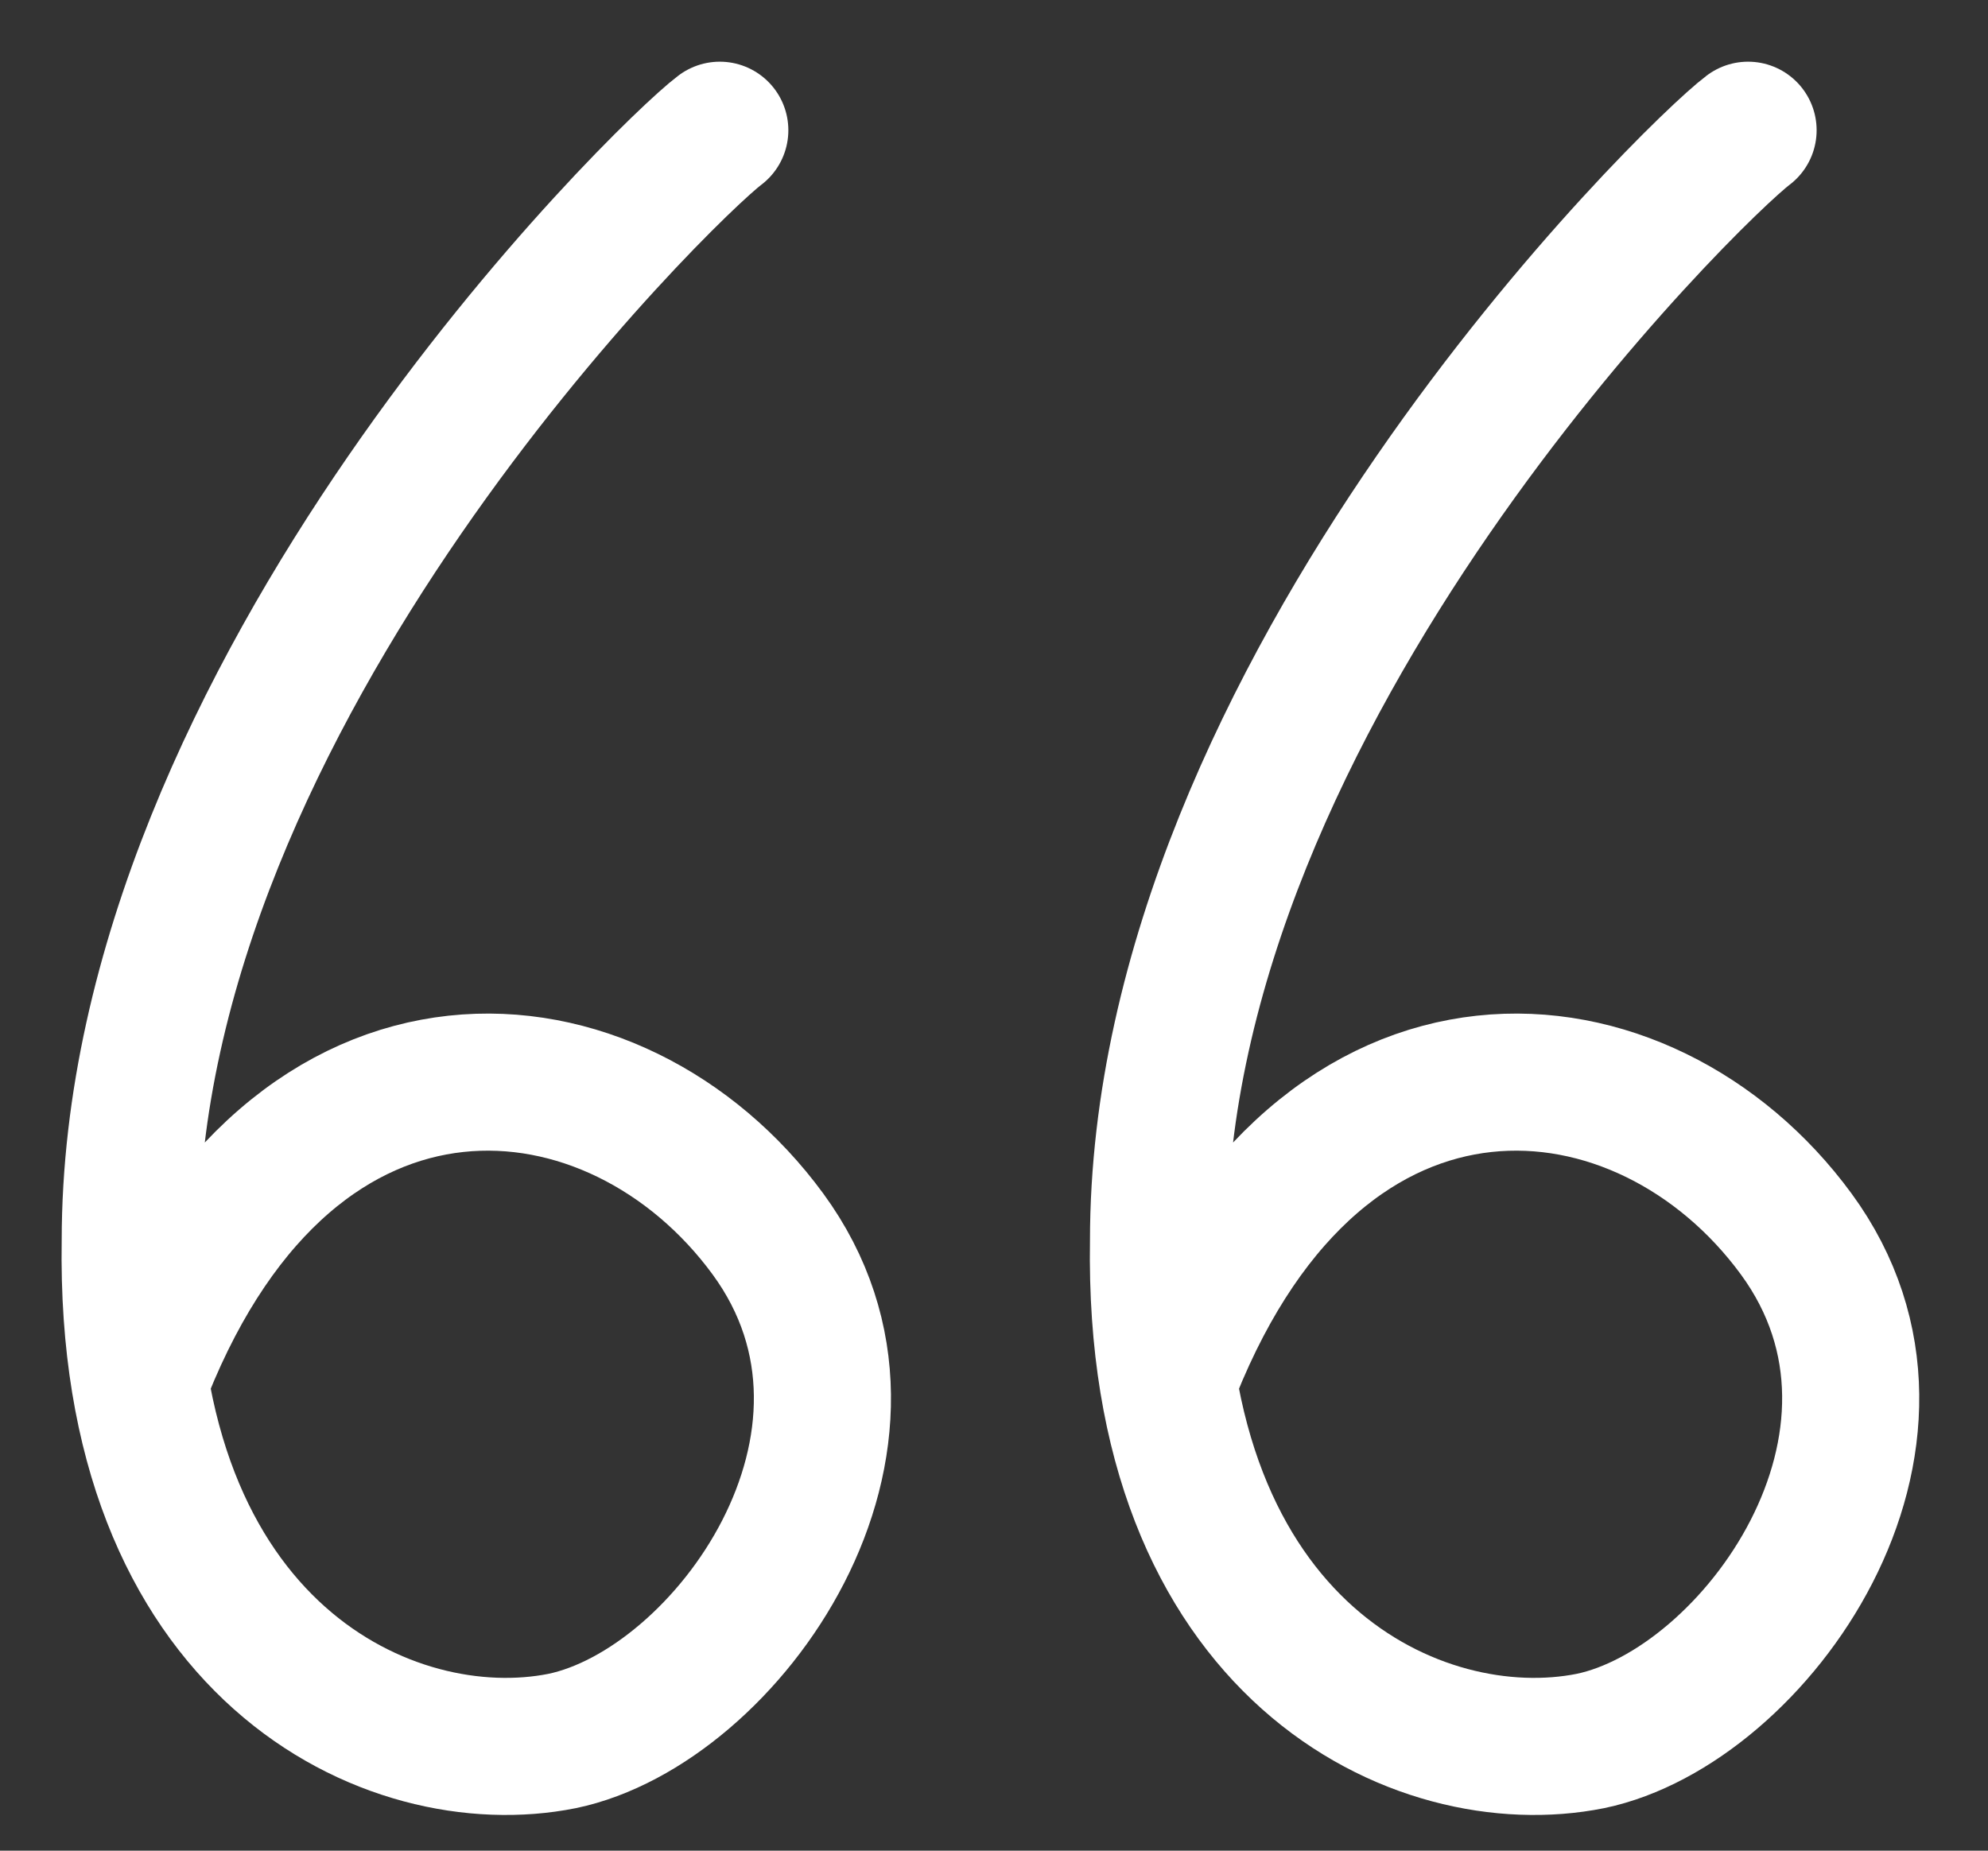 <?xml version="1.0" encoding="utf-8"?>
<!-- Generator: Adobe Illustrator 27.0.0, SVG Export Plug-In . SVG Version: 6.00 Build 0)  -->
<svg version="1.1" id="Layer_1" xmlns="http://www.w3.org/2000/svg" xmlns:xlink="http://www.w3.org/1999/xlink" x="0px" y="0px"
	 viewBox="0 0 29 27" style="enable-background:new 0 0 29 27;" xml:space="preserve">
<rect x="0" y="0" width="29" height="27" fill="#333333" stroke="none"/>
<style type="text/css">
	.st0{fill:none;stroke:#FFFFFF;stroke-width:2;stroke-linecap:round;}
</style>
<path class="st0" d="M17.1,20c2.2-5.5,6.9-5,9.1-2s-0.6,6.9-3,7.4c-2.5,0.5-6.4-1.3-6.3-7.3c0-8,7.8-15.6,8.6-16.2 M2.1,20
	c2.2-5.5,6.9-5,9.1-2c2.2,3-0.6,6.9-3,7.4c-2.5,0.5-6.4-1.3-6.3-7.3c0-8,7.8-15.6,8.6-16.2"/>
</svg>
